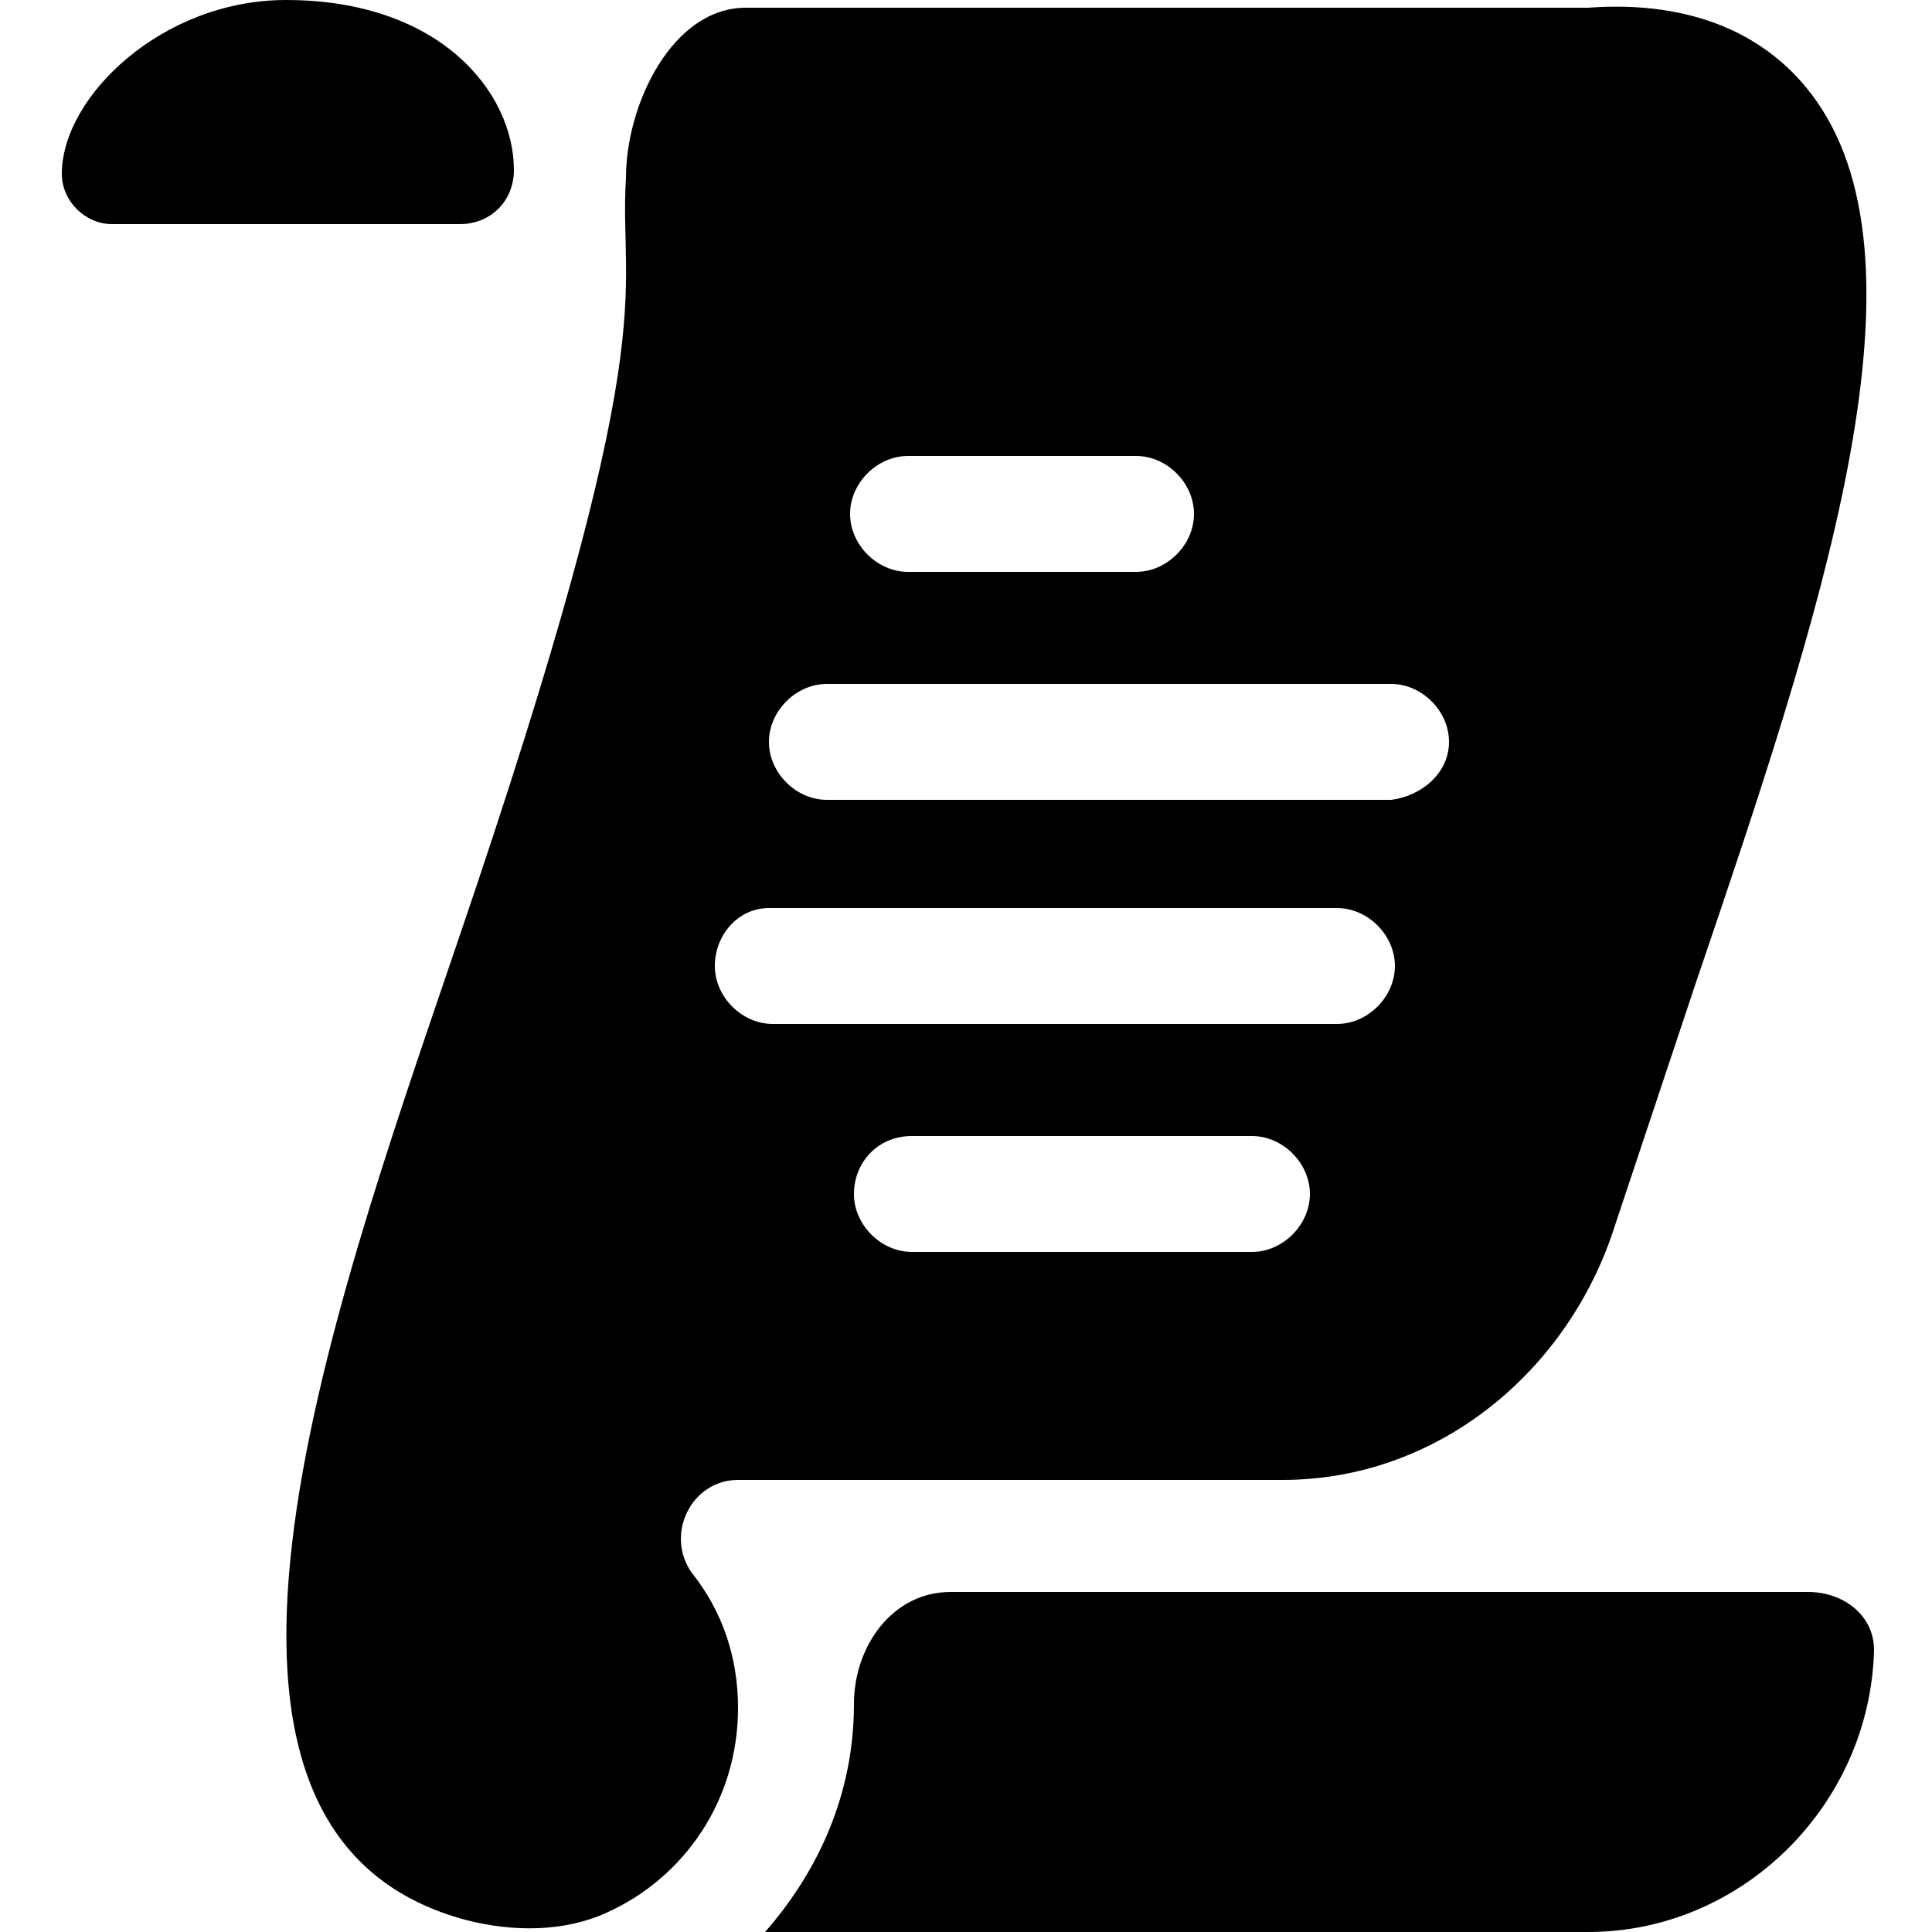 <?xml version="1.0" encoding="utf-8"?>
<!-- Generator: Adobe Illustrator 22.1.0, SVG Export Plug-In . SVG Version: 6.00 Build 0)  -->
<svg version="1.1" id="Layer_1" xmlns="http://www.w3.org/2000/svg" xmlns:xlink="http://www.w3.org/1999/xlink" x="0px" y="0px"
	 viewBox="0 0 50 50" style="enable-background:new 0 0 50 50;" xml:space="preserve">
<g>
	<path d="M41.1,50H19.8c1.4-1.6,2.3-3.6,2.3-5.9c0-1.5,1-2.9,2.5-2.9h22.2c0.9,0,1.7,0.6,1.7,1.5C48.4,46.7,45.1,50,41.1,50z"/>
	<path d="M7.4,0c4,0,5.9,2.4,5.9,4.4c0,0.8-0.6,1.4-1.4,1.4h-9c-0.7,0-1.3-0.6-1.3-1.3C1.6,2.5,4.2,0,7.4,0z"/>
	<path d="M47,2.6C50.1,7,47.1,16,43.9,25.4c-0.7,2.1-1.4,4.2-2.1,6.3c-1.2,3.8-4.6,6.6-8.6,6.6H19.1c-1.2,0-1.9,1.4-1.2,2.4
		c0.8,1,1.2,2.2,1.2,3.5c0,2.4-1.4,4.4-3.4,5.3c-1.1,0.5-2.4,0.5-3.6,0.2c-8.4-2.2-3.6-15.5-0.3-25.2c5.5-16.1,4.2-16.7,4.4-19.9
		c0-1.9,1.2-4.4,3.1-4.4h21.8C43.8,0,45.8,0.9,47,2.6z M22.1,30.9c0,0.8,0.7,1.5,1.5,1.5h8.8c0.8,0,1.5-0.7,1.5-1.5
		c0-0.8-0.7-1.5-1.5-1.5h-8.8C22.7,29.4,22.1,30.1,22.1,30.9z M18.5,25c0,0.8,0.7,1.5,1.5,1.5h14.6c0.8,0,1.5-0.7,1.5-1.5
		c0-0.8-0.7-1.5-1.5-1.5H19.9C19.1,23.5,18.5,24.2,18.5,25z M30.9,13.3c0-0.8-0.7-1.5-1.5-1.5h-5.9c-0.8,0-1.5,0.7-1.5,1.5
		c0,0.8,0.7,1.5,1.5,1.5h5.9C30.2,14.8,30.9,14.1,30.9,13.3z M37.5,19.2c0-0.8-0.7-1.5-1.5-1.5H21.4c-0.8,0-1.5,0.7-1.5,1.5
		c0,0.8,0.7,1.5,1.5,1.5H36C36.8,20.6,37.5,20,37.5,19.2z"/>
</g>
</svg>
